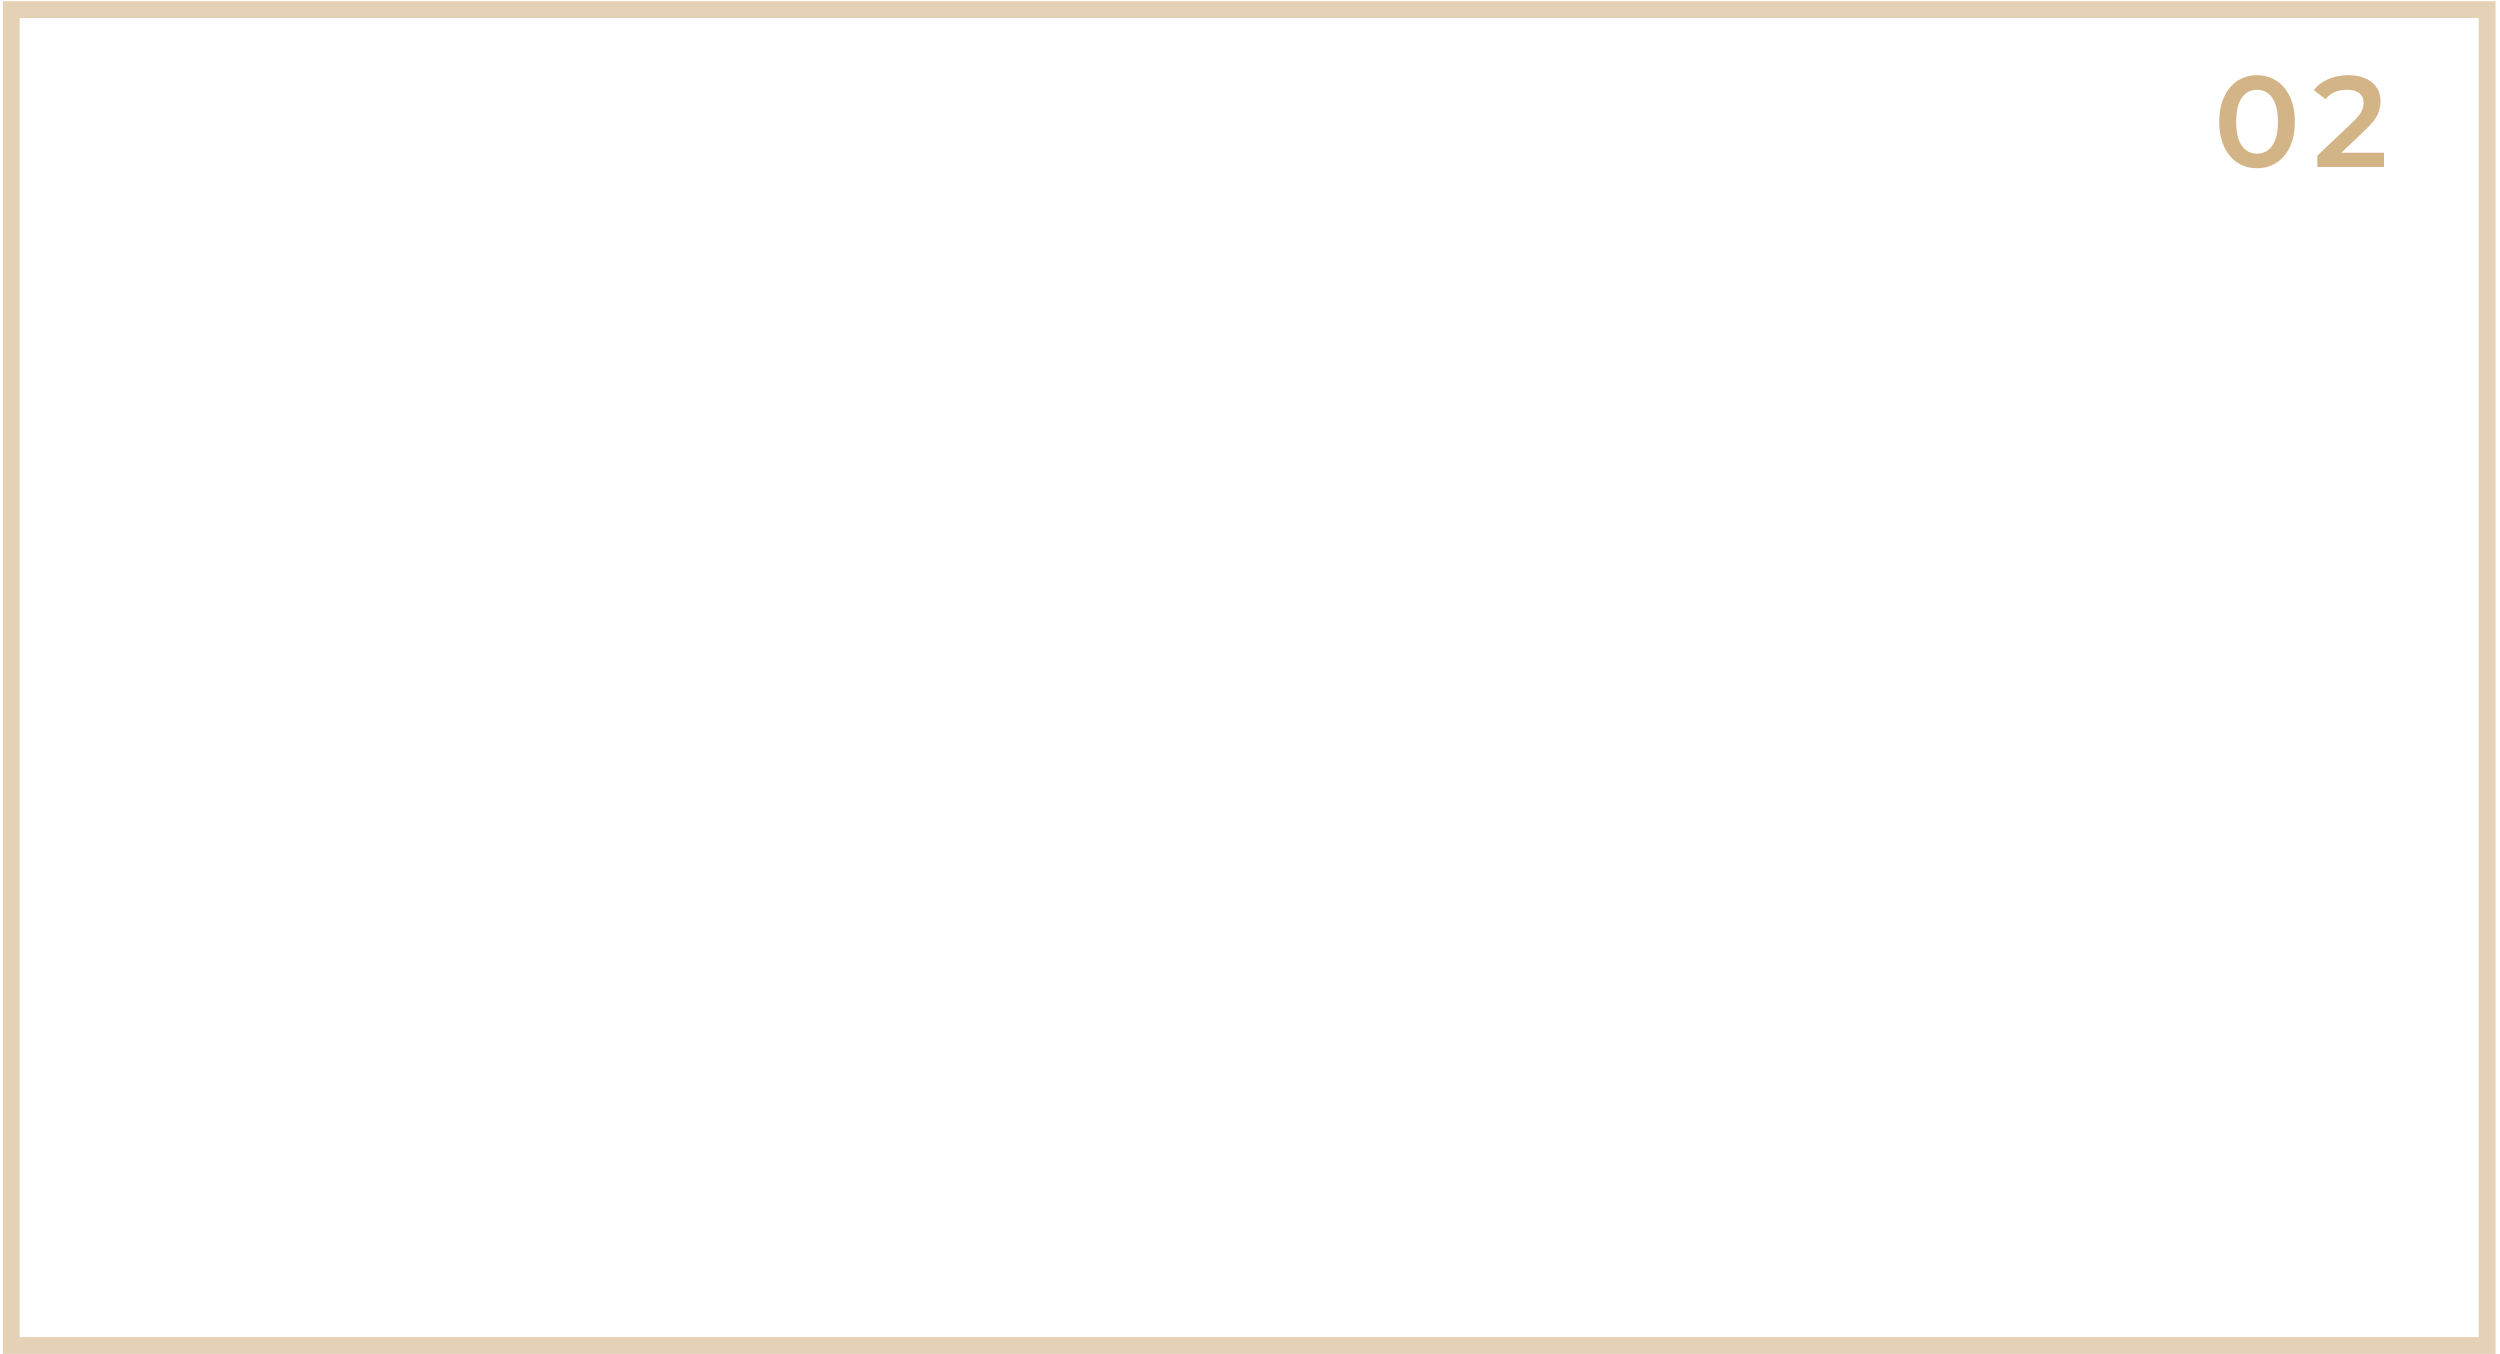 <?xml version="1.0" encoding="UTF-8"?> <svg xmlns="http://www.w3.org/2000/svg" width="445" height="241" viewBox="0 0 445 241" fill="none"> <g filter="url(#filter0_b_179_71)"> <rect x="0.5" y="0.219" width="443.714" height="240.79" fill="white" fill-opacity="0.2"></rect> <rect x="2" y="1.719" width="440.714" height="237.79" stroke="#D3B486" stroke-opacity="0.6" stroke-width="3"></rect> </g> <path d="M401.744 29.944C400.456 29.944 399.306 29.622 398.294 28.978C397.282 28.319 396.484 27.368 395.902 26.126C395.319 24.869 395.028 23.382 395.028 21.664C395.028 19.947 395.319 18.467 395.902 17.225C396.484 15.968 397.282 15.017 398.294 14.373C399.306 13.714 400.456 13.384 401.744 13.384C403.032 13.384 404.182 13.714 405.194 14.373C406.221 15.017 407.026 15.968 407.609 17.225C408.191 18.467 408.483 19.947 408.483 21.664C408.483 23.382 408.191 24.869 407.609 26.126C407.026 27.368 406.221 28.319 405.194 28.978C404.182 29.622 403.032 29.944 401.744 29.944ZM401.744 27.345C402.894 27.345 403.798 26.87 404.458 25.919C405.132 24.969 405.47 23.55 405.47 21.664C405.47 19.778 405.132 18.36 404.458 17.409C403.798 16.459 402.894 15.983 401.744 15.983C400.609 15.983 399.704 16.459 399.03 17.409C398.37 18.36 398.041 19.778 398.041 21.664C398.041 23.55 398.37 24.969 399.03 25.919C399.704 26.87 400.609 27.345 401.744 27.345ZM424.352 27.184V29.714H412.484V27.713L418.878 21.641C419.599 20.951 420.082 20.353 420.327 19.847C420.588 19.326 420.718 18.812 420.718 18.306C420.718 17.555 420.465 16.98 419.959 16.581C419.453 16.183 418.709 15.983 417.728 15.983C416.087 15.983 414.83 16.543 413.956 17.662L411.863 16.052C412.492 15.209 413.335 14.557 414.393 14.097C415.466 13.622 416.662 13.384 417.981 13.384C419.729 13.384 421.124 13.798 422.167 14.626C423.21 15.454 423.731 16.581 423.731 18.007C423.731 18.881 423.547 19.702 423.179 20.468C422.811 21.235 422.106 22.109 421.063 23.09L416.762 27.184H424.352Z" fill="#D3B486"></path> <defs> <filter id="filter0_b_179_71" x="-6.5" y="-6.781" width="457.713" height="254.79" filterUnits="userSpaceOnUse" color-interpolation-filters="sRGB"> <feFlood flood-opacity="0" result="BackgroundImageFix"></feFlood> <feGaussianBlur in="BackgroundImageFix" stdDeviation="3.5"></feGaussianBlur> <feComposite in2="SourceAlpha" operator="in" result="effect1_backgroundBlur_179_71"></feComposite> <feBlend mode="normal" in="SourceGraphic" in2="effect1_backgroundBlur_179_71" result="shape"></feBlend> </filter> </defs> </svg> 